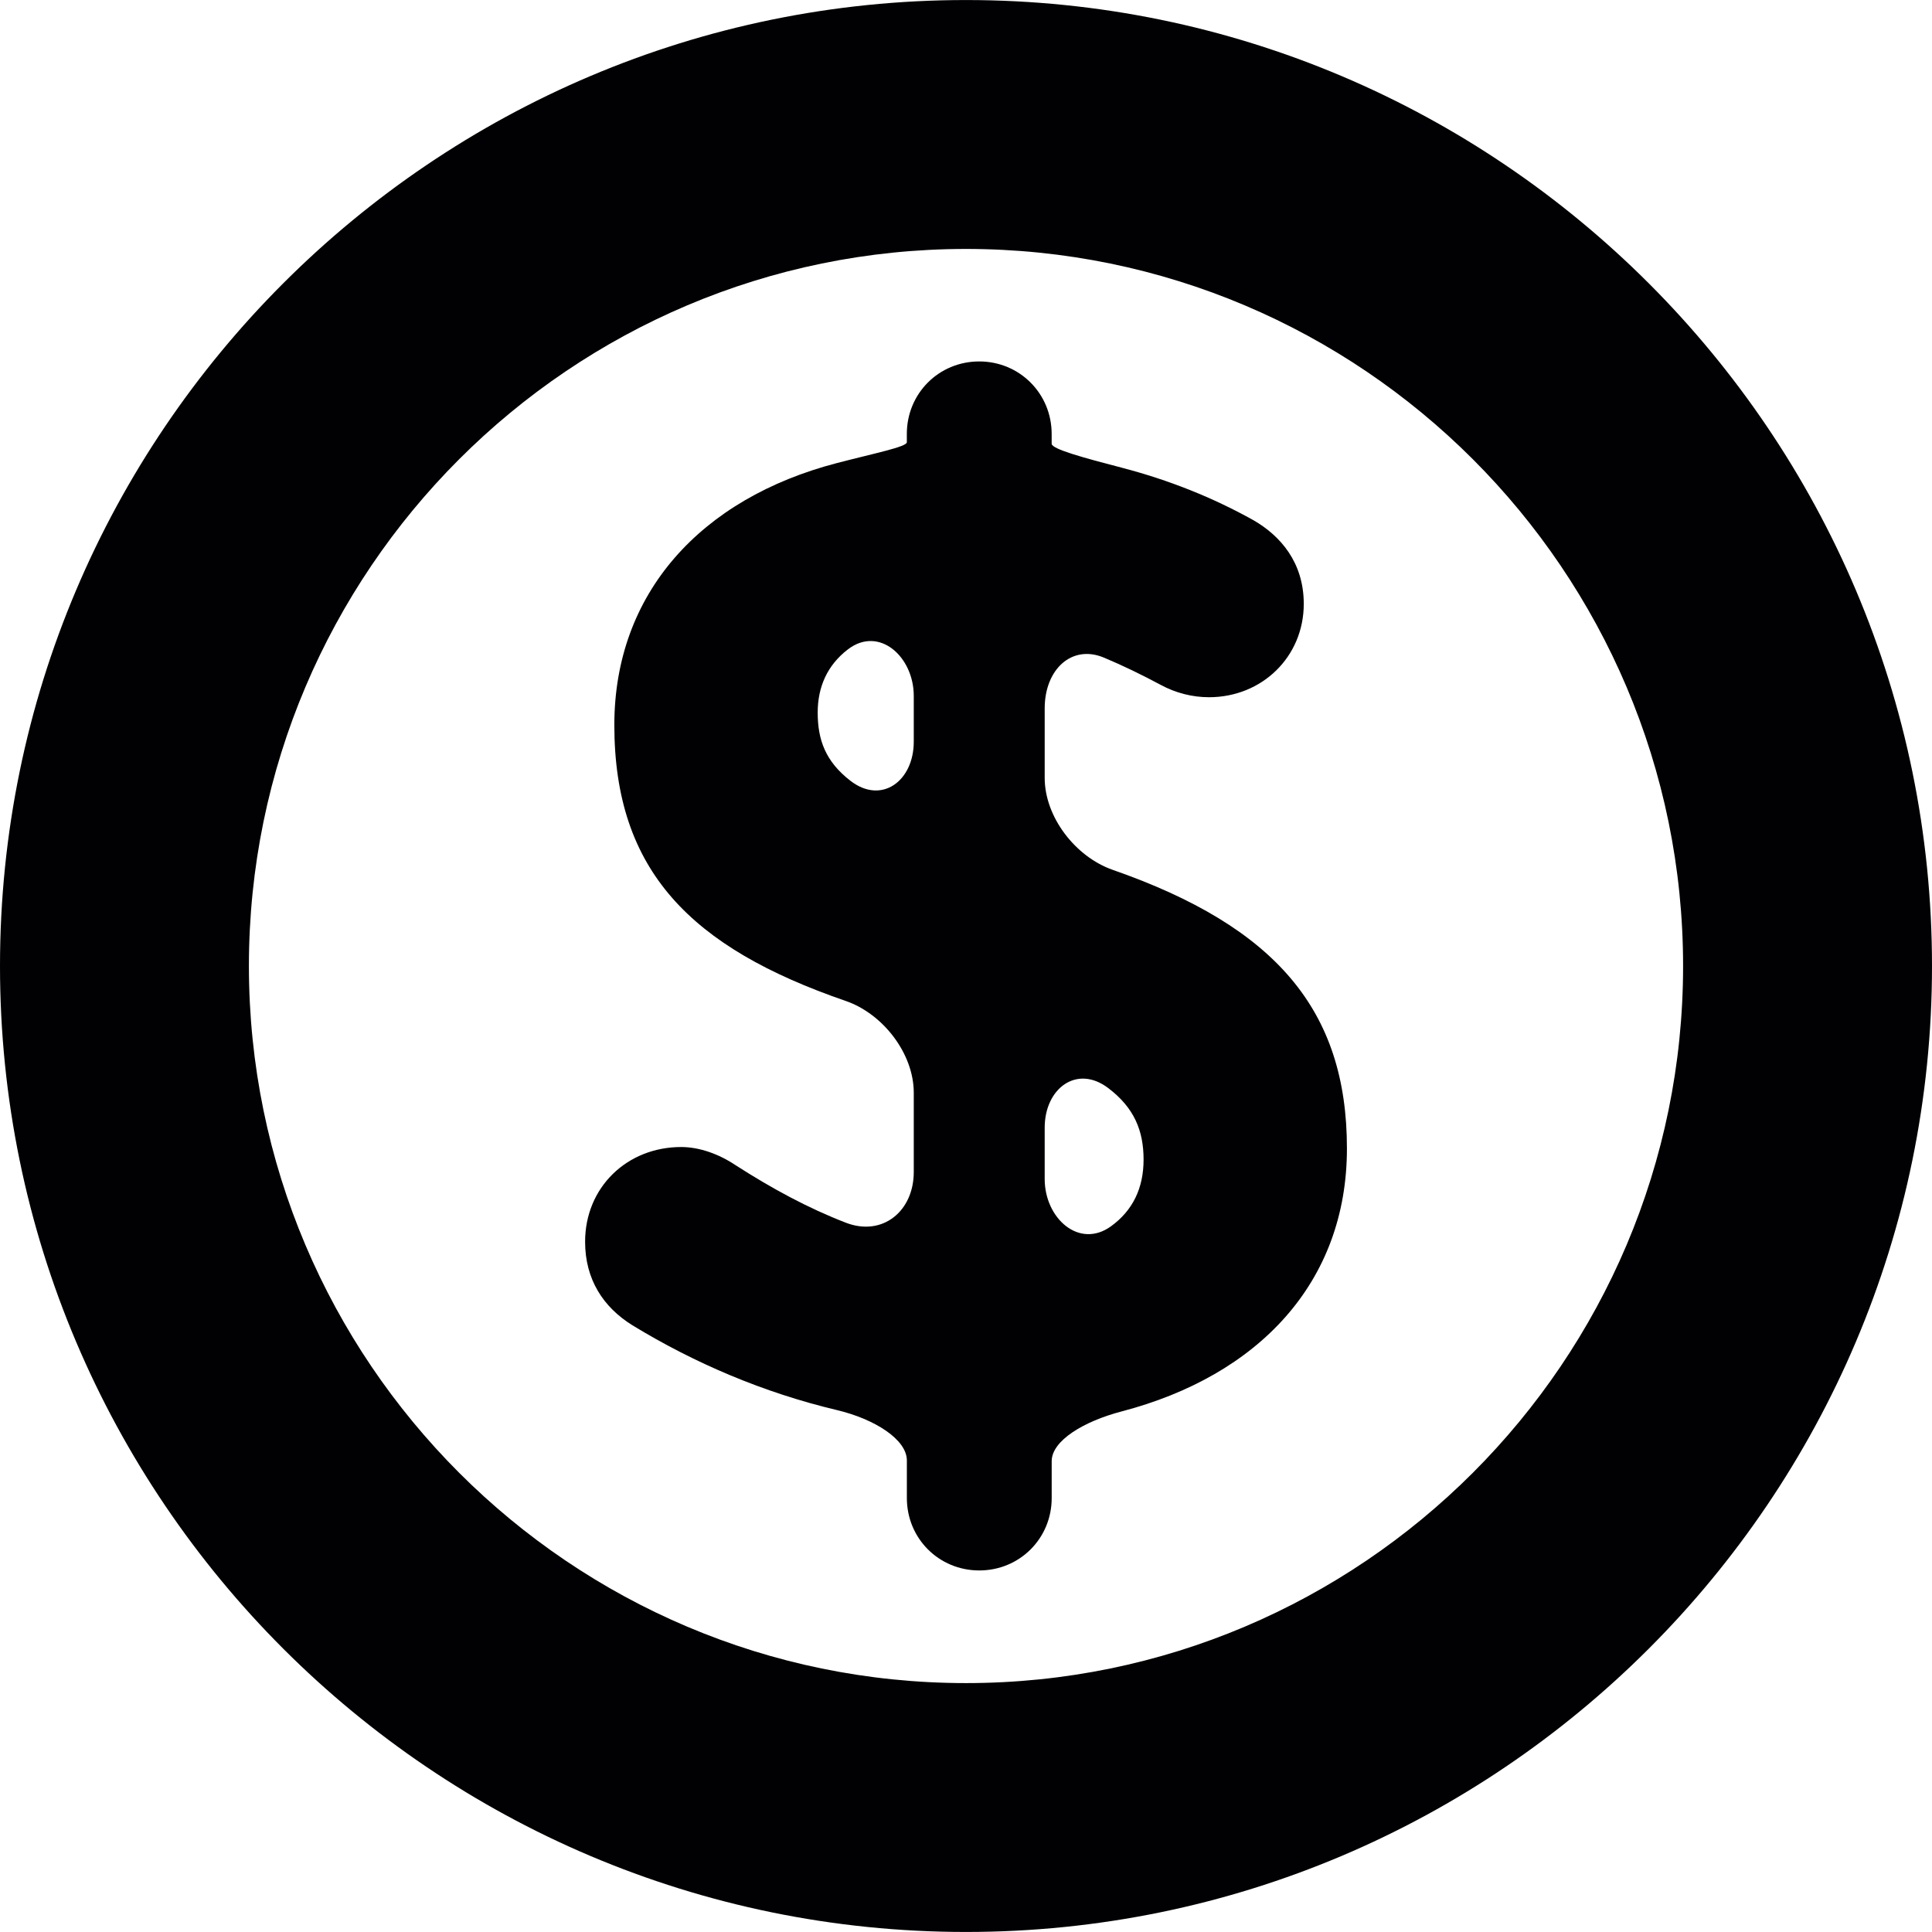 <?xml version="1.0" encoding="iso-8859-1"?>
<!-- Uploaded to: SVG Repo, www.svgrepo.com, Generator: SVG Repo Mixer Tools -->
<svg height="800px" width="800px" version="1.1" id="Capa_1" xmlns="http://www.w3.org/2000/svg" xmlns:xlink="http://www.w3.org/1999/xlink" 
	 viewBox="0 0 54.334 54.334" xml:space="preserve">
<g>
	<g>
		<path style="fill:#010002;" d="M27.167,54.333C12.188,54.333,0,42.147,0,27.167S12.188,0.001,27.167,0.001
			s27.167,12.187,27.167,27.166S42.147,54.333,27.167,54.333z M27.167,7.001C16.047,7.001,7,16.048,7,27.167
			c0,11.12,9.047,20.167,20.167,20.167s20.167-9.047,20.167-20.167C47.334,16.048,38.287,7.001,27.167,7.001z"/>
	</g>
	<g>
		<path style="fill:#010002;" d="M29.576,12.205c0,0,0,0.123,0,0.274s0.89,0.392,1.959,0.671c1.339,0.349,2.575,0.843,3.721,1.483
			c0.744,0.431,1.41,1.175,1.41,2.35c0,1.489-1.175,2.625-2.664,2.625c-0.47,0-0.939-0.118-1.37-0.353
			c-0.531-0.284-1.061-0.541-1.587-0.761c-0.897-0.376-1.665,0.324-1.665,1.429v1.954c0,1.105,0.87,2.222,1.913,2.586
			c4.591,1.602,6.587,3.951,6.587,7.835c0,3.776-2.495,6.391-6.337,7.396c-1.069,0.28-1.966,0.824-1.966,1.398v1.038
			c0,1.136-0.901,2.036-2.037,2.036s-2.036-0.9-2.036-2.036c0,0,0-0.474,0-1.058s-0.893-1.16-1.967-1.416
			c-2.052-0.488-3.991-1.311-5.75-2.384c-0.822-0.509-1.332-1.292-1.332-2.35c0-1.528,1.176-2.664,2.703-2.664
			c0.509,0,1.058,0.196,1.527,0.51c1.039,0.667,2.046,1.21,3.101,1.618c1.03,0.399,1.912-0.32,1.912-1.425v-2.229
			c0-1.105-0.868-2.222-1.913-2.582c-4.357-1.5-6.508-3.661-6.508-7.761c0-3.707,2.435-6.37,6.259-7.366
			c1.069-0.278,1.967-0.456,1.967-0.586v-0.235c0-1.136,0.9-2.037,2.036-2.037C28.675,10.165,29.576,11.069,29.576,12.205z
			 M25.698,20.859v-1.288c0-1.105-0.977-1.981-1.853-1.308c-0.581,0.446-0.849,1.059-0.849,1.776c0,0.767,0.219,1.378,0.923,1.921
			C24.794,22.635,25.698,21.964,25.698,20.859z M29.38,31.714v1.444c0,1.105,0.97,1.976,1.865,1.329
			c0.608-0.44,0.916-1.068,0.916-1.875c0-0.817-0.266-1.462-0.997-2.014C30.283,29.932,29.38,30.609,29.38,31.714z"/>
	</g>
</g>
</svg>